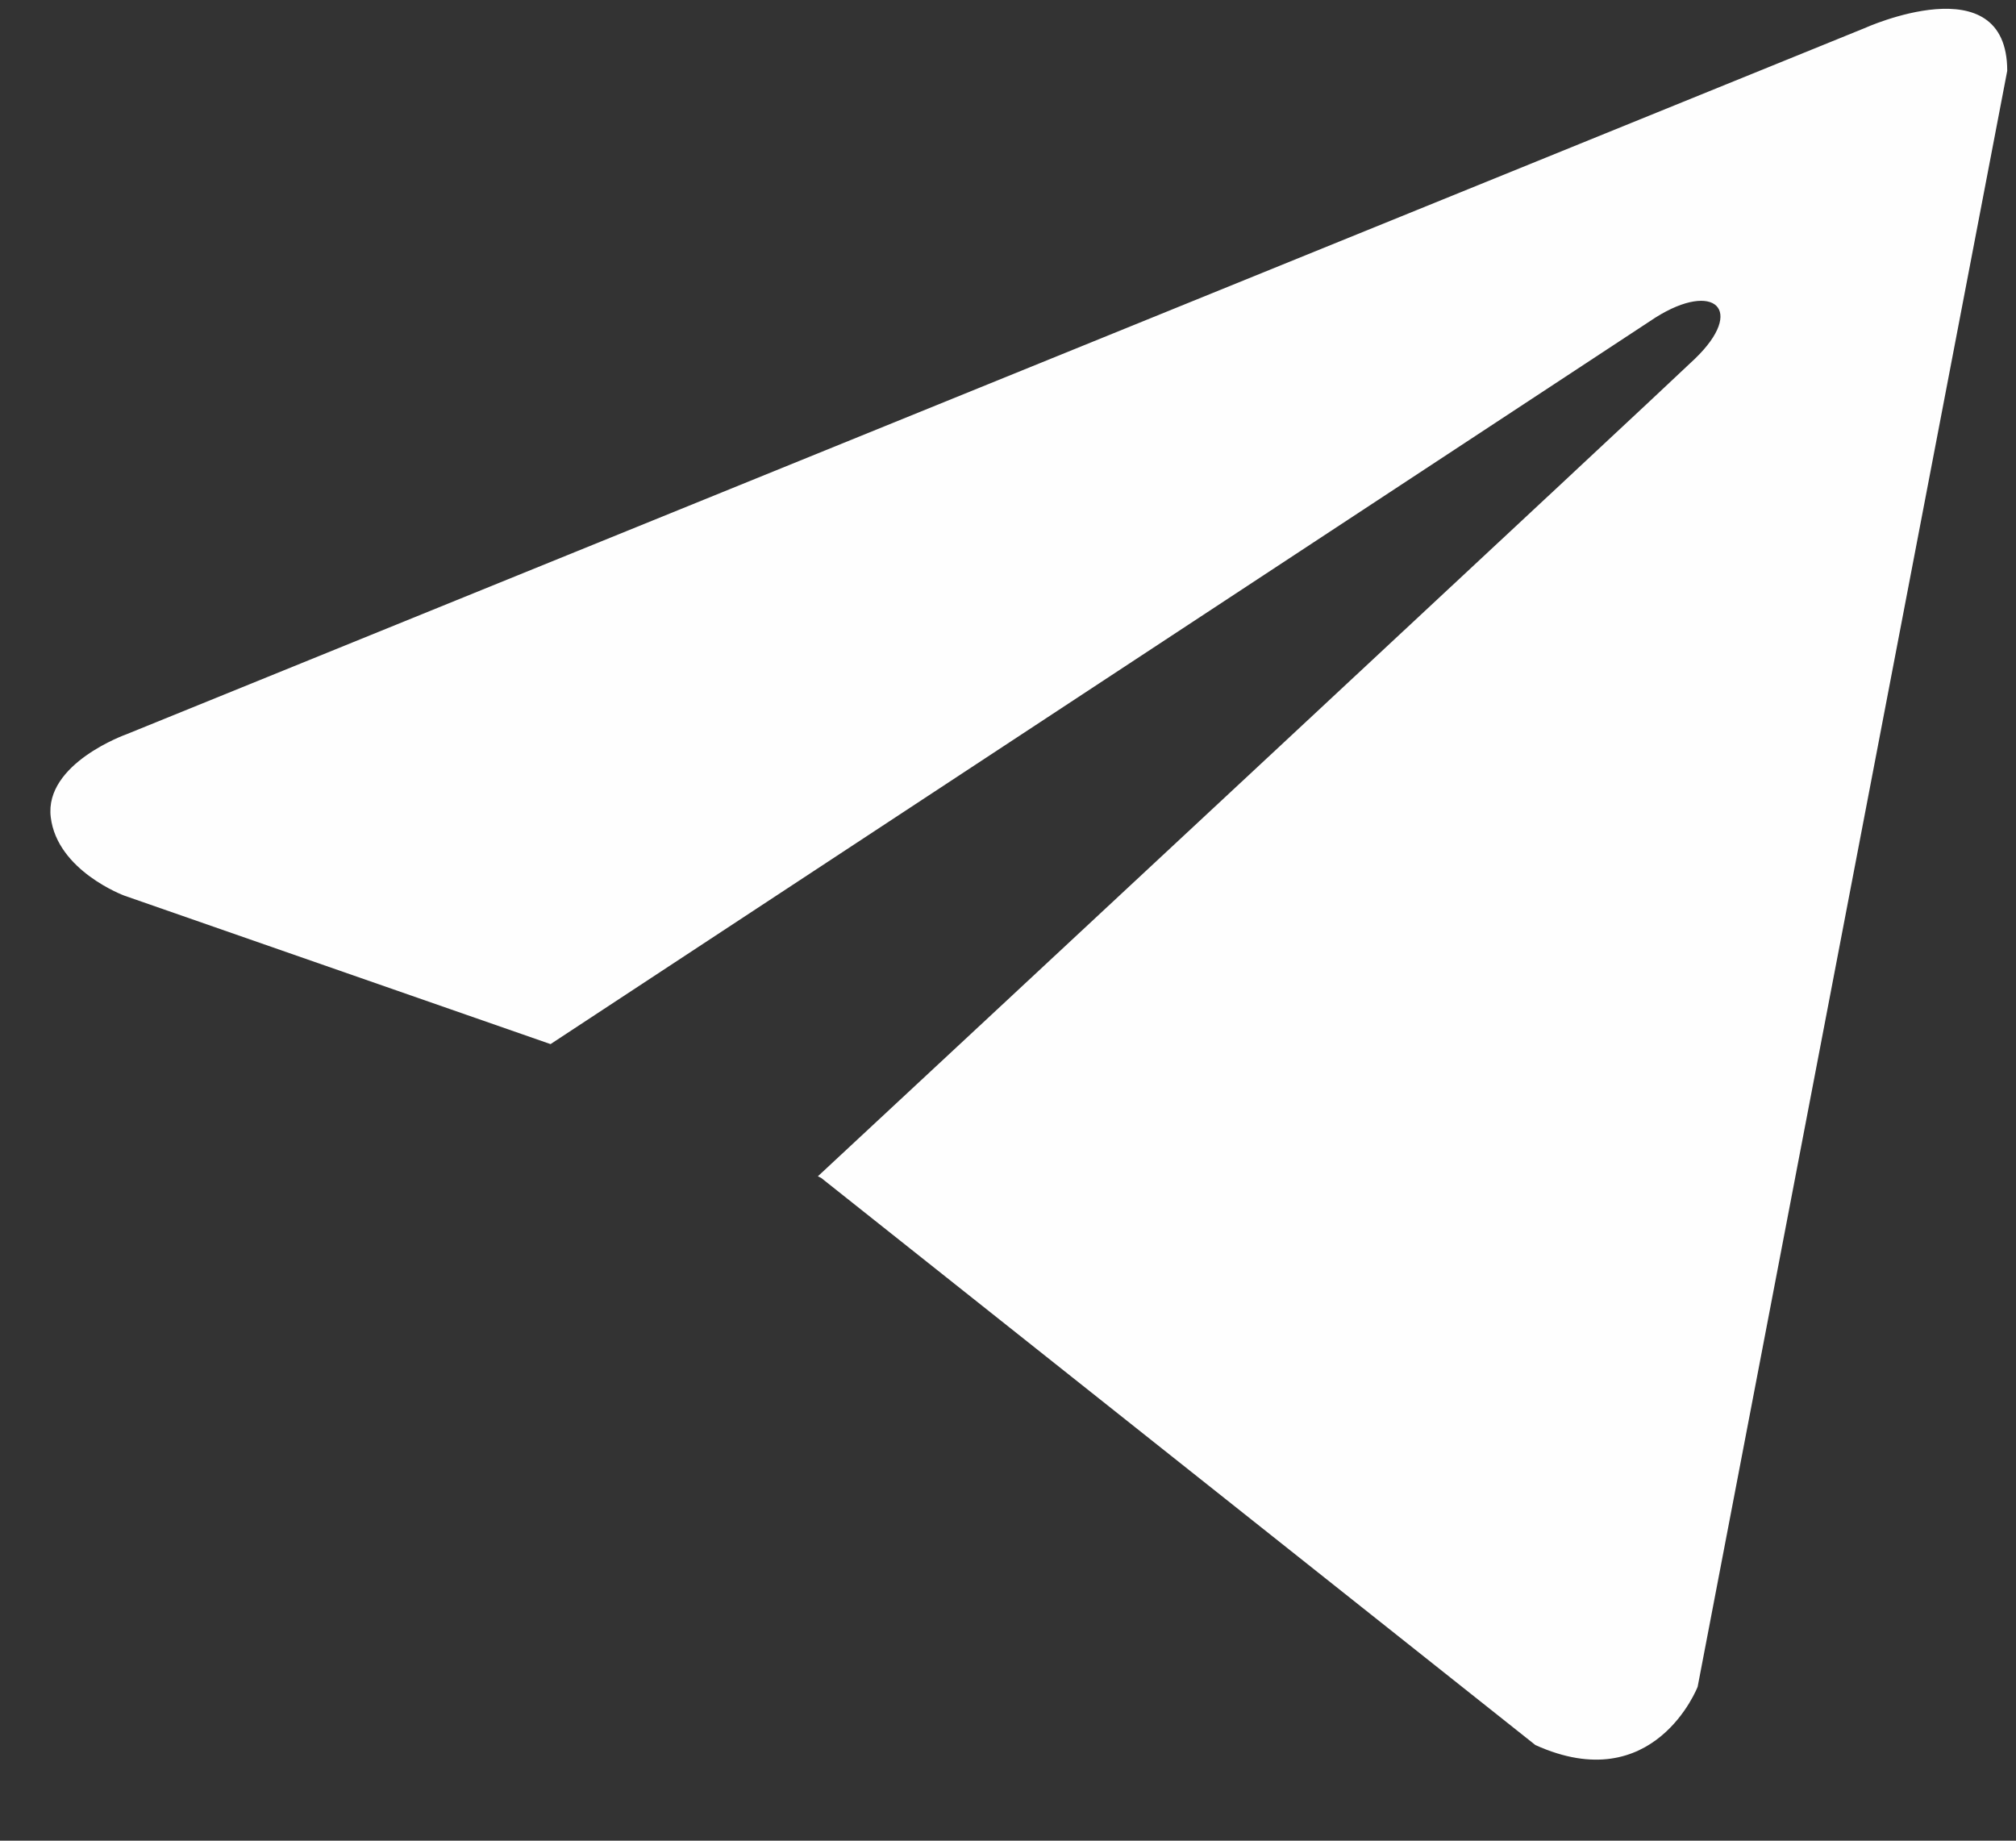 <svg width="23" height="21" viewBox="0 0 23 21" fill="none" xmlns="http://www.w3.org/2000/svg">
<rect x="0" y="0" width="23" height="21" fill="#333333" stroke="none"/>
<path d="M22.9 0.808L19.368 19.244C19.368 19.244 18.874 20.522 17.517 19.909L9.369 13.439L9.331 13.42C10.432 12.397 18.966 4.451 19.339 4.091C19.917 3.533 19.558 3.201 18.888 3.622L6.281 11.912L1.418 10.218C1.418 10.218 0.653 9.936 0.579 9.323C0.504 8.709 1.443 8.377 1.443 8.377L21.27 0.322C21.27 0.322 22.9 -0.419 22.9 0.808V0.808Z" fill="#FEFEFE"/>
</svg>
